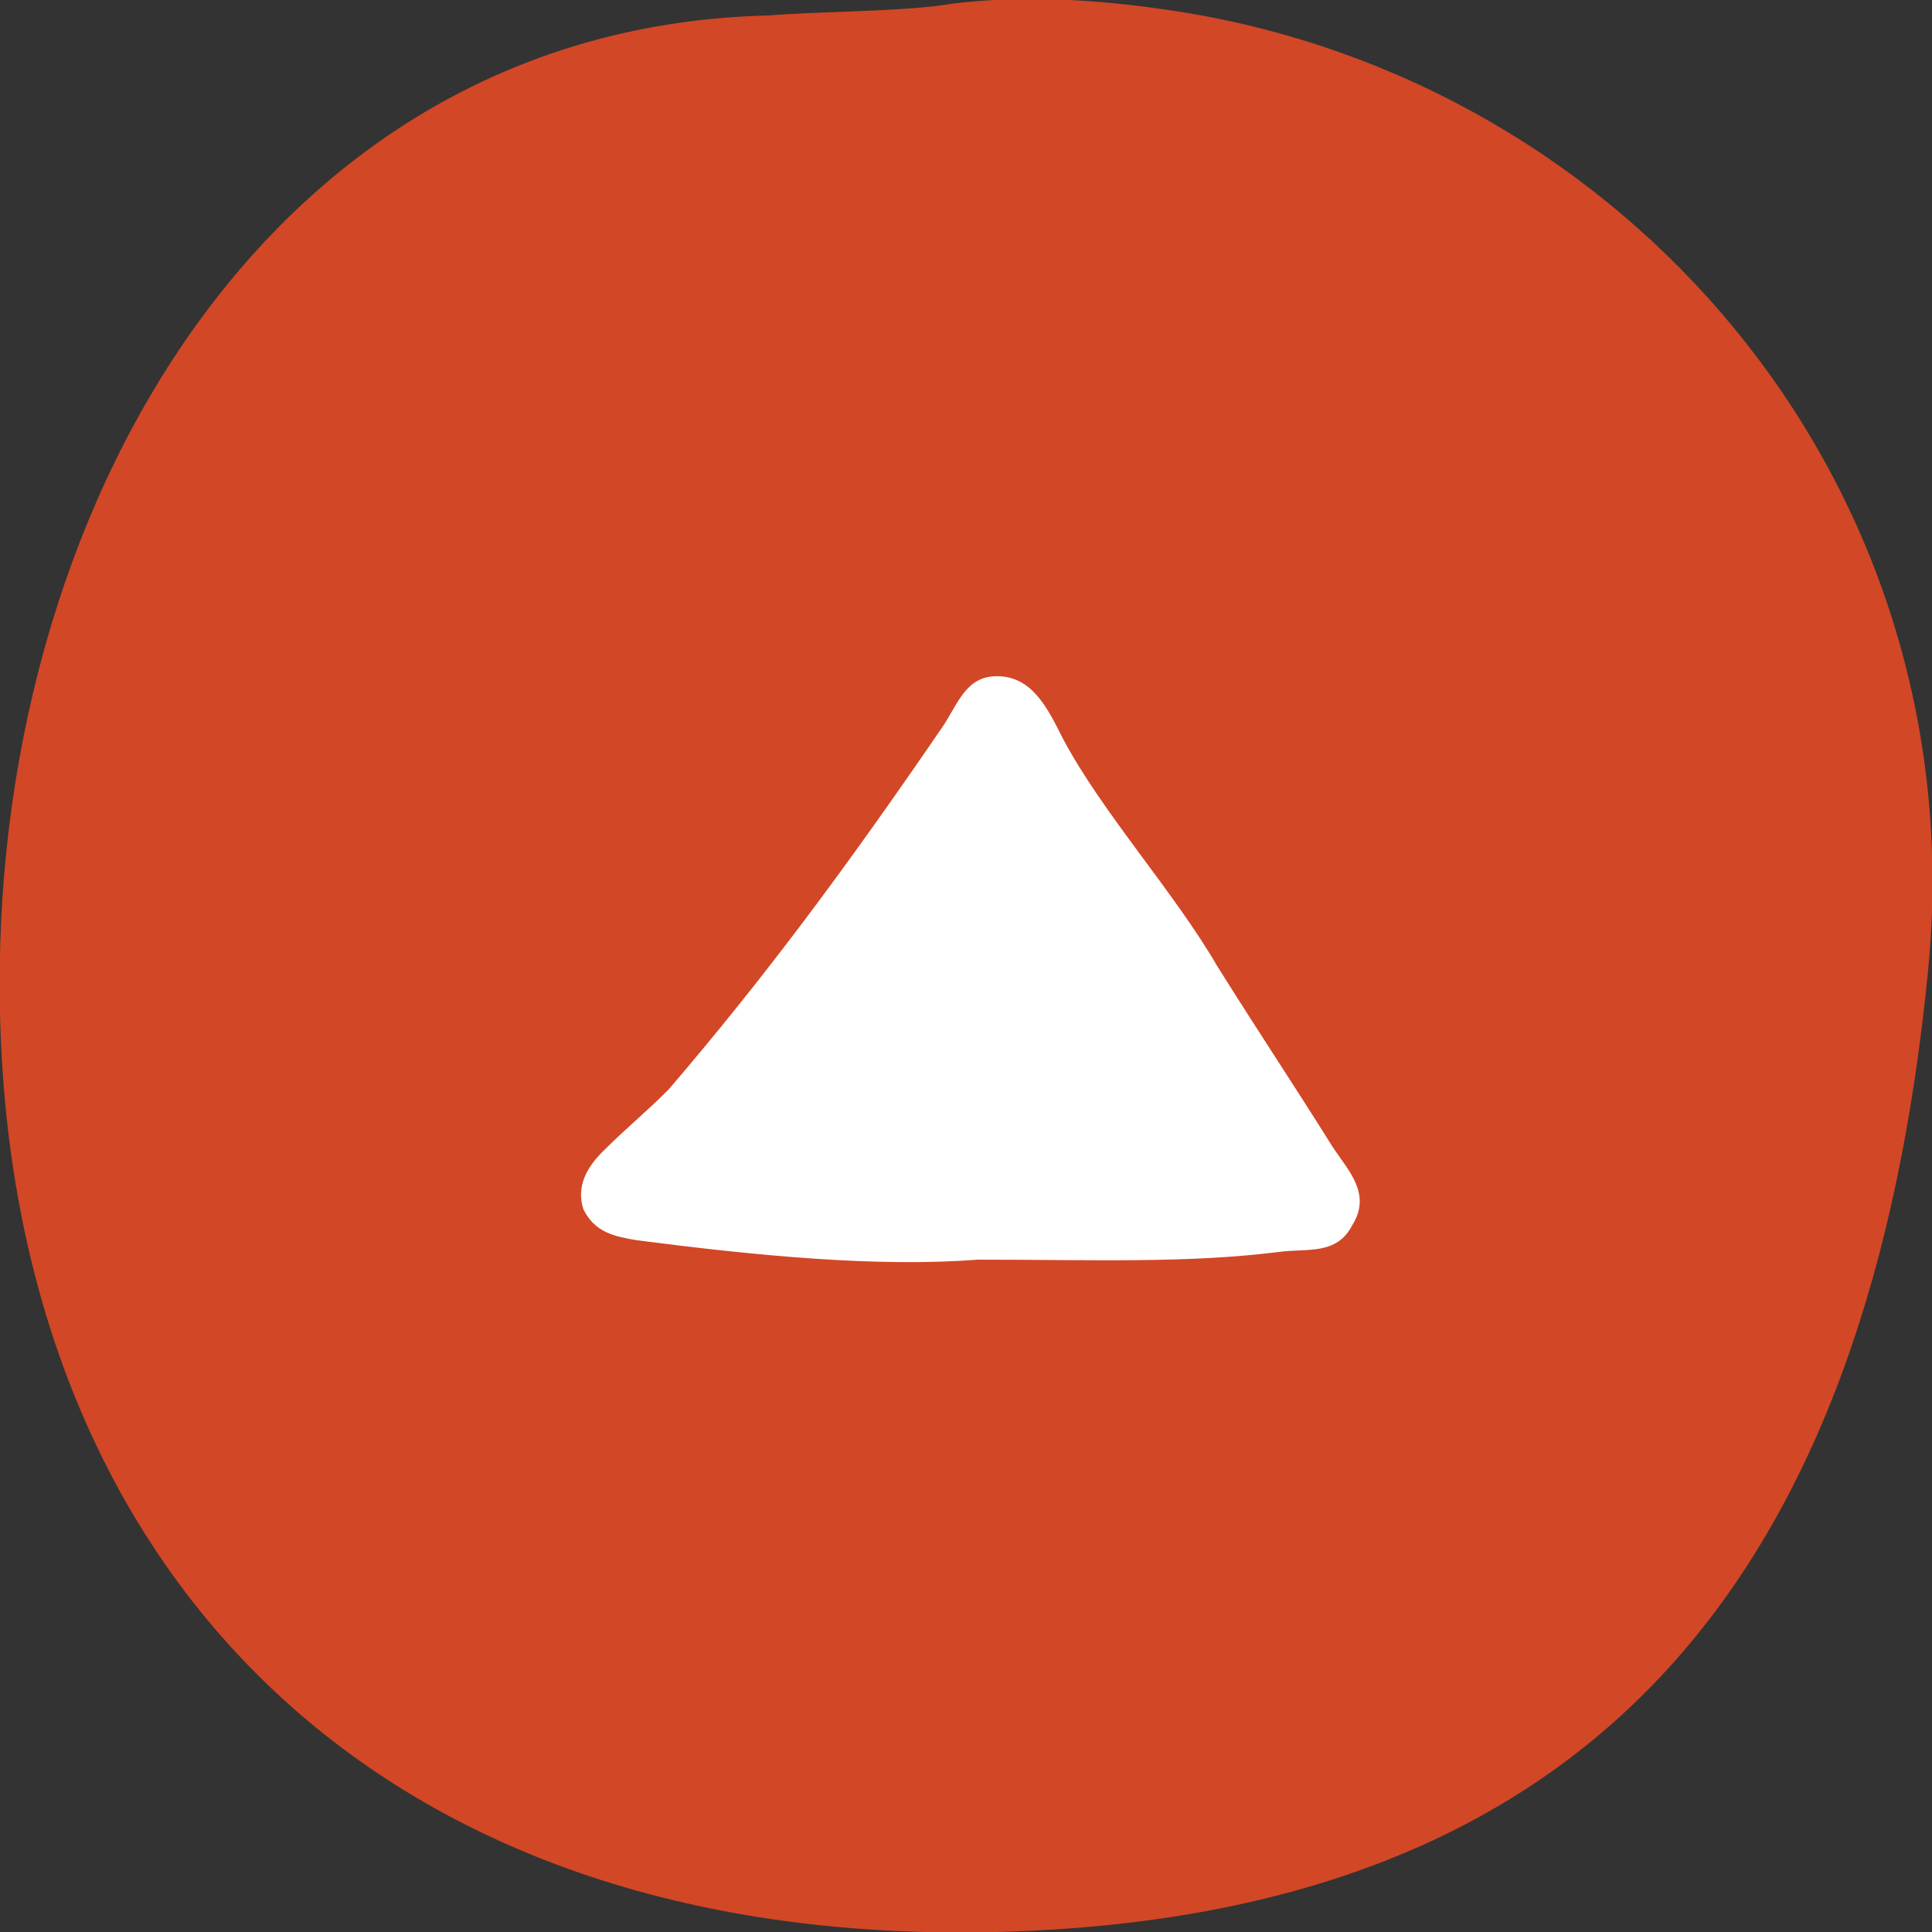 <?xml version="1.0" encoding="utf-8"?>
<!-- Generator: Adobe Illustrator 19.1.1, SVG Export Plug-In . SVG Version: 6.00 Build 0)  -->
<svg version="1.1" id="レイヤー_1" xmlns="http://www.w3.org/2000/svg" xmlns:xlink="http://www.w3.org/1999/xlink" x="0px"
	 y="0px" width="50px" height="50px" viewBox="43 57 50 50" style="enable-background:new 43 57 50 50;" xml:space="preserve">
<rect x="43" y="57" width="50" height="50" fill="#333333" stroke="none"/>
<style type="text/css">
	.st0{fill:#D24726;}
	.st1{fill:#FFFFFF;}
</style>
<g>
	<path class="st0" d="M74.1,57.4c-1.7-0.3-4.1-0.6-6.5-0.3c-1.1,0.2-3.6,0.2-4.7,0.3c-13,0.3-20.2,12.9-19.9,25.8
		c0.3,14.2,9.5,24.2,25.8,23.8c15.7-0.4,22.6-9.5,24.1-24.9C94.1,69.8,85.5,59.5,74.1,57.4z"/>
</g>
<path class="st1" d="M58.6,86.8c-0.4,0.4-0.7,0.9-0.5,1.5c0.3,0.6,0.8,0.7,1.4,0.8c3.1,0.4,6.2,0.7,8.8,0.5c3,0,5.4,0.1,7.8-0.2
	c0.7-0.1,1.5,0.1,1.9-0.7c0.5-0.8-0.1-1.4-0.5-2c-1-1.6-2-3.1-3-4.7c-1.1-1.9-3-4-4-5.9c-0.4-0.8-0.8-1.6-1.7-1.6
	c-0.8,0-1,0.7-1.4,1.3c-2.6,3.8-4.7,6.6-7.1,9.4C59.7,85.8,59.2,86.2,58.6,86.8z"/>
</svg>
